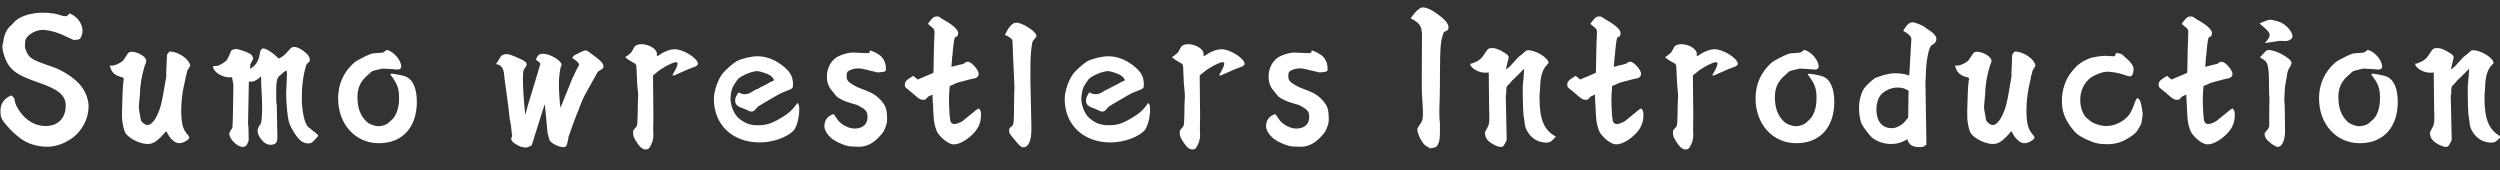 <?xml version="1.0" encoding="utf-8"?>
<!-- Generator: Adobe Illustrator 16.0.4, SVG Export Plug-In . SVG Version: 6.00 Build 0)  -->
<!DOCTYPE svg PUBLIC "-//W3C//DTD SVG 1.1//EN" "http://www.w3.org/Graphics/SVG/1.1/DTD/svg11.dtd">
<svg version="1.1" id="レイヤー_1" xmlns="http://www.w3.org/2000/svg" xmlns:xlink="http://www.w3.org/1999/xlink" x="0px"
	 y="0px" width="2494.488px" height="170.079px" viewBox="-949.604 335.906 2494.488 170.079"
	 enable-background="new -949.604 335.906 2494.488 170.079" xml:space="preserve">
<rect x="-949.604" y="335.906" width="2494.488" height="170.079" fill="#333333" stroke="none"/>
<g>
	<defs>
		<rect id="SVGID_1_" x="-949.157" y="343.312" width="2494.595" height="141.732"/>
	</defs>
	<clipPath id="SVGID_2_">
		<use xlink:href="#SVGID_1_"  overflow="visible"/>
	</clipPath>
	<path clip-path="url(#SVGID_2_)" fill="#FFFFFF" d="M-878.388,350.136c6.433,2.924,11.114,9.94,11.114,16.376
		c0,3.315-1.367,7.214-2.923,8.384c-0.588,0.388-4.097,0.972-5.654,0.972c-0.197,0-1.366-0.584-7.799-3.515
		c-7.993-4.086-17.353-6.623-23.591-6.623c-7.602,0-16.764,6.038-17.155,11.113l-0.391,6.232
		c3.508,10.723,5.069,11.892,27.49,19.501c10.917,3.698,23.587,12.283,28.854,19.497c4.484,5.848,7.211,13.26,7.211,19.882
		c0,14.041-8.578,28.272-20.857,34.508c-6.045,3.706-13.65,5.848-20.083,5.848c-10.332,0-19.691-2.931-26.902-8.187
		c-4.682-3.312-11.308-9.744-15.404-14.816c-3.703-4.678-4.678-7.018-4.678-12.09c0-7.404,2.73-12.082,9.553-15.591
		c0.585-0.197,0.976-0.395,1.169-0.395c0.585,0,0.976,0.395,1.952,1.563c0.584,0.775,0.972,1.17,1.169,1.36l0.778,3.903
		c0.779,3.508,4.484,9.553,8.384,13.646c6.433,6.629,13.84,9.94,22.224,9.94c12.284,0,19.885-7.989,19.885-20.467
		c0-9.947-7.017-15.985-26.902-22.812c-17.938-6.239-23.982-9.754-29.438-16.57c-3.512-4.678-6.823-14.038-6.823-19.494
		c0-0.782,0-0.983,0.387-2.537c0.391-1.754,0.391-1.948,0.585-2.924l0.197-0.778v-0.585c0.972-5.653,3.508-10.92,7.21-14.037
		c1.173-0.976,1.952-1.952,2.537-2.536c4.484-6.042,16.376-10.332,29.245-10.332c3.702,0,7.211,0.197,10.719,0.782
		c1.758,0.193,3.315,0.584,4.484,0.972c3.121,0.976,5.266,1.561,5.46,1.561l1.754,0.194c1.951,0,3.121-0.779,4.093-2.924
		L-878.388,350.136z"/>
	<path clip-path="url(#SVGID_2_)" fill="#FFFFFF" d="M-783.97,466.91c-7.993,9.554-12.671,12.675-18.131,12.675
		c-7.214,0-16.961-4.481-21.639-9.941c-2.146-2.536-4.093-10.92-4.093-17.937v-6.63c0.193-11.308,0.778-24.169,1.557-29.432v-0.204
		c0.197-0.193,0.197-0.381,0.197-0.778c0-0.391-0.197-0.585-0.391-0.976c-0.194-0.194-0.194-0.194-0.194-0.385
		c-8.578-1.948-11.699-4.872-13.453-12.093c0.585,0.201,1.363,0.201,1.754,0.201c3.509,0,8.771-2.339,11.699-5.27
		c0.387-0.391,2.727-3.9,4.093-6.038c1.169-1.955,2.339-2.54,4.287-2.54c6.436,0,14.622,5.069,14.622,8.976
		c0,0.969-0.388,2.339-1.754,5.646c-3.118,10.533-4.287,17.934-4.678,29.442v0.774l-0.194,0.585
		c-0.197,3.516-0.391,5.073-0.585,7.215c-0.197,0.782-0.197,1.563-0.197,3.317c0,0.191,0,0.191,0.391,2.924
		c1.561,9.159,1.561,9.159,2.146,10.329c1.557,2.148,4.093,3.896,6.238,3.896c4.093,0,8.965-6.622,12.28-16.76
		c1.754-5.461,2.537-9.166,6.045-30.221l0.391-2.333c-0.197-0.584-0.197-1.169-0.197-1.567V409.4
		c0.197-4.682,0.585-11.692,0.782-18.709c0.194-0.588,0.585-0.982,0.973-1.567l1.367-1.754c8.578-0.384,20.276,7.602,20.861,14.231
		l-0.976,1.567l-1.17,1.941c-0.391,0.585-0.584,1.17-0.782,1.363l-0.778,3.713c0,0.193-0.391,0.969-0.779,1.747l-0.197,2.146
		c0,0.395-0.194,1.363-0.584,2.737c-0.194,0.381-0.388,1.356-0.585,2.72c-0.194,0.976-0.388,2.145-0.778,3.322
		c-1.363,6.622-2.339,15.401-2.339,23.193c0,11.892,1.561,18.521,5.263,22.812c1.951,2.143,2.73,3.509,2.73,4.284
		c0,2.148-6.239,5.657-9.747,5.657c-4.682,0-9.554-4.283-13.062-11.893H-783.97z"/>
	<path clip-path="url(#SVGID_2_)" fill="#FFFFFF" d="M-718.08,412.909c-0.778,0.194-1.363,0.194-1.754,0.194h-0.779
		c-7.799,0-16.574-5.848-16.376-10.917v-0.391c5.457,0,5.848-0.194,11.308-3.893c1.363-0.979,1.754-1.37,2.339-1.955
		c0.194-0.194,0.388-0.585,1.754-3.314c0-0.188,0.391-0.585,0.584-1.17l1.948-4.678c0.391-0.976,2.924-1.952,5.069-1.952
		c2.339,0,11.114,2.934,13.844,4.688c1.948,1.356,2.727,2.339,3.118,5.062l-0.976,1.948l-1.363,2.729
		c-0.585,0.983-0.585,1.363-0.585,3.509v1.754c5.654-3.111,8.771-8.384,9.747-15.986c0.585-2.924,1.561-4.29,3.315-4.29
		c2.73,0,9.359,4.104,13.84,8.577l1.561,1.561c3.899-1.754,5.654-3.314,10.529-8.771c1.948-2.339,2.924-2.924,4.678-2.924
		c3.315,0,7.993,2.339,12.086,6.246c2.927,2.72,3.706,4.28,3.706,7.204v0.584l-3.509,3.899c-3.121,10.529-4.484,20.667-4.484,33.342
		c0,12.477,2.73,24.954,6.042,28.266c0.588,0.395,7.214,6.045,9.36,7.602c0.584,0.395,0.778,0.782,0.778,1.367
		c0,0.584-0.388,1.169-3.118,4.093c-2.924,3.121-3.899,3.706-6.432,3.706c-5.654,0-9.554-3.121-14.82-11.702
		c-3.508-5.841-4.872-8.962-5.654-14.619c-0.972-6.819-1.754-16.57-1.754-23.003c0-2.924,0-3.311,0.197-5.459
		c0.387-7.605,0.387-8.19,0.584-13.838l-0.197-4.1l-1.363,0.585l-1.754,0.976c-0.391,0.584-1.561,1.754-2.924,2.729
		c-3.899,2.924-4.484,5.457-4.484,18.72c0,7.989,0,8.574,0.387,10.138l0.197,1.754l0.585,30.992
		c0.194,5.854-1.754,8.187-6.436,8.187c-4.094,0-7.211-1.944-10.332-6.234c-1.948-2.924-2.924-5.264-2.924-7.603
		c0-0.782,0.194-2.142,0.391-2.536l0.972-2.142l1.758-2.536c0.778-1.17,1.363-8.187,1.363-16.183c0-5.848-0.194-9.744-0.585-16.958
		c-0.391-6.242-0.391-7.412-0.391-12.675v-0.976l-0.779-0.193l-0.584,0.982c-5.069,3.695-6.045,4.093-9.163,4.093h-1.754
		l-0.782,41.909l0.391,4.29l0.193,8.574v2.733v1.558l-0.972,1.951c0,0.197,0,0.197-0.197,0.585l-0.584,1.359
		c-0.976,1.367-2.533,2.148-4.094,2.148c-5.46,0-13.453-7.799-13.453-13.259c0-0.781,0.976-2.923,2.73-5.065
		c0.391-0.197,0.585-2.339,0.779-8.778l0.584-34.697L-718.08,412.909z"/>
	<path clip-path="url(#SVGID_2_)" fill="#FFFFFF" d="M-553.165,405.307c-1.169,0-3.706-0.193-7.602-0.584
		c-1.173,0-4.097-0.194-7.412-0.391c-2.339,0.585-4.28,0.976-4.872,1.169c-5.069,1.173-5.654,1.367-7.605,3.512
		c0,0-0.585,0.585-1.754,1.557c-7.602,6.436-10.526,12.872-10.526,22.418c0,10.724,2.924,18.522,9.356,24.567
		c2.339,2.148,7.799,4.29,11.505,4.29c4.287,0,9.162-1.951,11.308-4.487c0.585-0.585,0.778-0.775,1.754-1.558
		c4.678-3.896,7.602-11.892,7.602-21.636c0-10.139-1.56-14.626-8.771-23.982c0.584-0.584,0.972-0.782,1.557-0.782
		c1.561,0,10.723,1.754,12.868,2.536c7.799,2.533,12.086,11.695,12.086,25.539c0,25.538-14.425,41.327-37.818,41.327
		c-23.591,0-40.746-18.909-40.746-44.836c0-14.231,5.654-26.515,16.376-35.874c2.142-1.754,12.28-7.018,15.789-8.187
		c2.342-0.779,2.73-0.976,8.581-1.17c3.508-0.193,3.896-0.193,5.263-1.169c0.194,0,0.194,0,0.194-0.197
		c0.782-0.387,1.754-1.169,2.339-1.754c7.021,1.754,14.429,10.335,14.429,16.768c0,1.754-1.367,2.924-3.509,2.924h-0.197H-553.165z"
		/>
	<path clip-path="url(#SVGID_2_)" fill="#FFFFFF" d="M-444.576,425.971c-0.585-4.678-1.169-8.384-1.363-9.74l-0.588-5.263
		c-0.584-7.214-3.124-10.536-8.187-11.121l0.391-0.391l0.194-0.381l0.194-0.398l0.584-0.775l3.512-5.854
		c0.771-1.17,3.311-2.146,5.654-2.146c2.533,0,4.678,0.789,12.273,4.097c6.051,2.727,7.799,4.094,7.799,6.246
		c0,0.772-0.385,1.754-1.554,3.111c-1.948,2.924-2.146,3.509-2.146,13.256c0,7.217,0.976,22.033,2.342,33.926l2.924-10.723
		l9.356-30.806l1.367-4.671l1.169-3.906c0.187-0.187,0.187-0.187,0.187-0.391c0-1.363-1.554-2.73-4.478-4.484
		c1.754-4.679,3.308-6.035,7.401-6.035c6.629,0,18.334,7.011,18.334,10.91c0,0.193-0.197,0.778-0.584,1.754
		c-1.17,2.533-2.146,11.308-2.146,17.74c0,6.045,0.585,16.183,1.561,23.594l12.28-30.417c0.197-0.381,0.782-1.363,1.169-1.948
		c0.197-0.775,0.385-0.976,1.17-2.73c1.367-3.121,2.536-5.256,3.121-6.044c0.584-0.779,0.771-1.551,0.771-2.135
		c0-1.169-1.554-2.934-4.865-5.273l-1.951-1.356c1.754-2.543,2.139-2.737,5.062-3.906l1.169-0.772
		c4.491-2.152,6.246-2.737,7.221-2.737c1.163,0,2.73,0.982,7.01,4.287c8.782,6.436,10.723,8.774,10.723,11.893
		c0,1.561-0.187,1.754-5.062,4.681c-0.584,0.388-0.972,0.972-1.948,2.924c-0.585,0.982-0.782,1.363-1.952,3.703l-0.591,0.976
		l-0.585,0.982l-5.45,9.74c-2.537,4.487-4.484,8.187-5.266,9.948c-0.194,0.387-0.592,1.359-1.177,2.924l-1.356,3.508l-0.397,0.775
		l-0.187,0.585l-0.585,1.754l-0.778,1.951l-0.204,0.585l-1.169,2.733c-2.526,6.235-2.724,7.208-6.426,17.543
		c-0.197,0.388-0.391,0.972-0.584,1.754c-0.789,1.952-1.169,2.727-1.169,3.509l-0.585,3.318c-0.976,5.065-1.754,6.432-4.484,6.432
		c-4.484,0-11.505-3.508-13.459-6.432c-0.384-0.395-0.969-2.536-1.356-3.903c-0.197-1.557-0.585-2.536-0.782-2.924
		c-0.194-0.197-0.194-0.585-0.391-2.924c-0.972-9.362-1.754-17.542-2.339-24.566l-0.388-1.944l-10.723,33.923
		c-0.197,0.388-0.976,3.114-1.367,4.48c-0.778,2.529-0.778,2.529-1.948,3.114c-1.952,1.176-3.322,1.564-5.076,1.564
		c-3.308,0-6.816-1.367-10.522-3.896c-2.533-1.754-3.312-2.536-3.896-5.263c0.584-0.782,1.169-1.762,1.169-2.347l-0.197-1.557
		c-0.194-0.585-0.194-0.585-0.194-0.979l-0.391-3.896l-0.584-4.869c0-0.197-0.391-1.951-0.779-3.902
		c-0.391-2.142-0.391-2.339-0.391-2.727l-0.193-0.782v-0.585l-1.17-10.335L-444.576,425.971z"/>
	<path clip-path="url(#SVGID_2_)" fill="#FFFFFF" d="M-324.936,392.442l0.398-0.398l0.381-0.187l0.391-0.194l0.398-0.391
		c1.169-0.778,3.508-2.736,4.086-3.706l2.533-4.678c0.976-1.754,3.9-2.924,7.214-2.924c7.408,0,15.401,4.869,15.401,9.554
		c0,0.584,0,1.561-0.194,1.941c0.194,0.204,0.391,0.204,0.585,0.204h0.194c0.391,0,0.782-0.204,1.56-0.789
		c4.882-3.509,10.917-5.841,15.792-5.841c8.384,0,23.013,9.162,23.013,14.622c0,0.772,0,0.772-1.958,2.339
		c-0.194,0.188-0.194,0.188-0.391,0.188c-3.509,1.169-10.716,4.093-21.436,8.975c-0.585,0-1.173,0-1.758-0.194
		c4.284-7.408,5.062-9.162,5.266-12.283c-0.789-0.585-1.567-0.778-2.152-0.778c-1.356,0-8.384,3.11-12.477,5.848
		c-2.53,1.356-4.484,2.924-9.944,7.408l0.391,40.747l-0.188,12.477l0.188,6.433c0,2.924-0.585,5.848-2.339,9.743
		c-1.754,3.509-2.73,4.488-5.263,4.488c-3.308,0-6.232-2.537-9.944-8.581c-2.145-3.509-2.73-5.263-2.73-8.187
		c0-2.34,0.197-2.537,2.536-5.066c1.948-1.951,1.948-3.311,2.152-21.643c0-1.366,0-1.754,0.187-4.875
		c0.194-2.339,0.194-4.678,0.194-5.848v-0.388l-0.194-3.509l-0.187-0.584v-0.585l-0.585-6.442l-0.789-17.155
		c0-0.772-0.384-1.941-1.169-2.526v-0.197c-0.194-0.2-1.948-1.169-3.509-1.948c-2.536-1.374-5.256-3.315-6.629-4.678
		L-324.936,392.442z"/>
	<path clip-path="url(#SVGID_2_)" fill="#FFFFFF" d="M-153.472,438.842c1.169,2.339,1.363,2.924,1.363,6.433
		c0,7.989-2.533,17.155-5.457,20.663c-6.238,6.827-20.667,12.09-33.922,12.09c-27.293,0-45.815-17.549-45.815-43.476
		c0-7.8,4.093-19.494,8.771-25.349c2.73-3.509,10.138-9.944,13.65-12.083c4.484-2.533,14.619-5.076,21.055-5.076
		c8.187,0,16.377,2.927,23.785,8.384c8.578,6.436,11.695,11.511,11.695,19.498c0,4.291,0,4.291-7.795,7.215
		c-4.882,1.951-6.436,2.732-16.961,8.968l-5.266,3.121l-5.069,3.121l-3.312,3.699c-0.782,0.781-1.757,1.169-3.314,1.169
		c-0.976,0-0.976,0-5.467-2.135l-2.917-1.17l-1.561-0.592c-4.287-1.557-6.042-3.705-6.042-7.017c0-2.536,0.779-4.487,3.312-8.187
		c3.315,1.557,4.097,1.754,6.038,1.754c3.127,0,4.685-0.584,8-2.732c0.976-0.586,1.169-0.775,3.121-1.755
		c1.356-0.585,1.356-0.585,2.339-0.973l1.941-1.169c2.931-1.37,2.931-1.37,3.906-1.955l1.951-0.969l0.388-0.194
		c0.197-0.2,0.782-0.391,1.367-0.785c1.754-1.169,3.508-1.944,4.484-2.339l1.557-0.588l0.197-1.356
		c-2.146-2.924-3.128-3.907-6.436-5.27c-3.702-1.554-8.384-2.923-10.138-2.923c-5.069,0-15.594,4.287-19.103,7.795
		c-0.976,0.983-4.681,6.63-5.654,8.782c-0.782,1.754-1.951,7.996-1.951,10.716c0,7.411,3.706,15.992,8.384,19.889
		c6.044,4.875,11.114,6.826,18.521,6.826c8.969,0,13.45-1.366,23.387-7.214c7.221-4.094,11.508-7.996,16.383-14.816H-153.472z"/>
	<path clip-path="url(#SVGID_2_)" fill="#FFFFFF" d="M-81.051,386.2c1.363,0.778,1.567,0.778,2.339,0.982
		c1.567,0.381,6.432,3.308,7.799,4.478c3.321,3.118,5.263,7.602,5.263,12.477c0,3.312,0,3.312-7.993,4.093
		c-16.179-3.899-16.563-4.093-19.885-4.093c-3.706,0-7.602,1.169-10.138,3.118c-0.772,0.585-1.169,1.951-1.169,4.484
		c0,4.093,1.169,5.653,6.629,8.969c2.73,1.56,4.678,2.536,8.969,4.093c10.338,3.896,13.646,5.848,18.518,11.117
		c5.069,5.65,6.239,9.159,6.239,19.297c0,3.509-0.772,6.242-3.508,11.893c-0.772,1.367-4.291,5.46-6.63,7.602
		c-5.654,5.264-11.892,7.799-18.131,7.603l-6.432-0.19c-4.875,0-12.477-2.733-18.522-6.63c-5.069-3.121-9.35-9.356-9.35-13.449
		c0-6.242,3.308-10.532,9.156-12.287l0.398,0.395c0.381,0.388,0.584,0.585,0.584,0.775l0.187,0.197l0.398,0.585l2.526,3.705
		c3.315,4.678,10.92,8.771,16.768,8.771c8.187,0,13.062-4.29,13.062-11.505c0-5.46-1.561-7.404-8.969-11.308
		c-0.771-0.584-0.771-0.584-7.602-2.529c-6.232-1.754-11.505-4.29-14.429-6.826c-6.823-8.384-6.823-8.384-7.408-9.944
		c-1.56-2.924-2.145-6.042-2.145-9.554c0-9.349,4.484-17.155,11.893-20.664c4.681-2.145,10.723-3.706,14.231-3.501l14.038,0.584
		h0.976l1.754-0.982l-0.187-1.357L-81.051,386.2z"/>
	<path clip-path="url(#SVGID_2_)" fill="#FFFFFF" d="M-21.222,431.233l-2.145,0.979l-1.948,2.142
		c-0.584,0.782-1.754,1.169-2.924,1.169c-2.536,0-3.893-0.584-8.384-4.48c-1.367-1.17-2.73-2.339-4.291-3.706l-0.584-0.388
		l-0.388-0.395c-4.681-3.698-4.875-3.698-4.875-6.044c0-3.315,1.17-4.484,8.384-8.962l4.484,3.699l15.595-6.63v-0.976
		c0.197-0.778,0.197-0.966,0.197-1.363v-0.976v-0.966l0.388-20.861l0.585-15.986c-0.188-2.152-0.585-2.927-3.9-5.46
		c-0.387-0.2-0.584-0.391-0.584-0.585l-0.779-0.584l-1.169-0.982v-0.391l0.391-0.585c0.584-0.778,0.584-0.778,0.972-1.363
		c3.512-4.484,4.682-5.263,7.799-5.263c1.17,0,2.339,0.585,4.291,1.948l0.388,0.391c0.197,0,0.391,0.194,0.585,0.398
		c0.976,0.381,1.958,0.965,2.73,1.55l1.754,0.976c6.823,4.101,11.121,8.384,11.121,11.308c0,0.585-0.201,1.363-0.786,3.322
		c-2.145,0.584-2.536,0.969-2.927,2.339c-0.585,2.332-0.972,5.46-1.754,13.255v0.391v0.384l-0.194,2.152l-0.391,2.526l-0.194,3.322
		l-0.391,4.478l-0.193,1.567l3.117-0.789c5.467-1.363,7.408-1.748,8.775-2.139c0.194,0,0.194,0,0.391-0.193
		c0,0,0.193-0.201,1.169-0.786c0.778-0.775,1.948-1.169,3.118-1.169c3.508,0,10.723,8.187,10.723,12.093
		c0,2.339-1.754,4.087-3.899,4.478c-0.976,0-8.187,1.754-15.01,3.702l-3.308,0.976c0,0-0.592,0.194-1.374,0.778
		c-0.779,0.204-1.557,0.789-2.727,1.169l-2.536,0.976l-0.194,2.156c-0.391,4.086-0.585,8.18-0.585,11.301
		c0,7.602,0.779,19.494,1.363,21.445c0.585,1.944,2.145,3.114,3.899,3.114c1.952,0,4.875-0.973,8.187-2.924
		c0,0,4.681-3.699,13.65-11.11c1.169-0.782,1.557-1.17,2.727-1.558c1.757,2.142,2.145,3.114,2.145,6.235
		c0,8.969-3.314,15.598-11.308,22.234c-5.654,4.672-11.494,7.398-15.985,7.398c-4.484,0-11.699-5.264-15.986-11.498
		c-1.169-1.564-3.121-7.793-3.706-12.287c-0.187-1.557-0.187-1.944-0.585-7.792c-0.187-5.27-0.187-5.854-0.388-8.778
		c-0.197-1.754-0.197-1.945-0.384-7.018v-2.339L-21.222,431.233z"/>
	<path clip-path="url(#SVGID_2_)" fill="#FFFFFF" d="M60.603,376.259c-0.193-1.561-3.321-3.906-7.408-5.46
		c3.501-7.993,7.408-12.28,11.307-12.28c6.239,0,20.079,9.162,20.079,13.062c0,0.585-0.591,1.561-1.561,2.73
		c-1.169,1.363-1.169,1.363-1.557,1.948c-0.585,0.779-0.585,0.976-0.983,1.561c-1.554,9.356-1.941,14.231-1.941,29.438v9.747
		l0.972,44.254v3.706c0,11.308-2.924,17.931-8,17.931c-1.941,0-3.111-0.775-7.011-5.453c-6.823-7.997-7.221-8.582-7.221-11.309
		c0-2.148,0.585-2.924,3.515-4.875c1.169-3.121,1.169-4.29,1.367-13.844v-2.339v-2.727l0.194-11.505v-2.339l0.194-3.509v-0.973
		v-2.349L60.603,376.259z"/>
	<path clip-path="url(#SVGID_2_)" fill="#FFFFFF" d="M196.579,438.842c1.17,2.339,1.363,2.924,1.363,6.433
		c0,7.989-2.533,17.155-5.457,20.663c-6.238,6.827-20.667,12.09-33.922,12.09c-27.293,0-45.815-17.549-45.815-43.476
		c0-7.8,4.093-19.494,8.771-25.349c2.73-3.509,10.138-9.944,13.65-12.083c4.484-2.533,14.619-5.076,21.055-5.076
		c8.187,0,16.376,2.927,23.785,8.384c8.578,6.436,11.695,11.511,11.695,19.498c0,4.291,0,4.291-7.796,7.215
		c-4.882,1.951-6.436,2.732-16.961,8.968l-5.267,3.121l-5.069,3.121l-3.312,3.699c-0.782,0.781-1.754,1.169-3.315,1.169
		c-0.976,0-0.976,0-5.467-2.135l-2.917-1.17l-1.56-0.592c-4.287-1.557-6.042-3.705-6.042-7.017c0-2.536,0.778-4.487,3.312-8.187
		c3.314,1.557,4.097,1.754,6.038,1.754c3.127,0,4.685-0.584,7.999-2.732c0.976-0.586,1.17-0.775,3.121-1.755
		c1.356-0.585,1.356-0.585,2.339-0.973l1.941-1.169c2.931-1.37,2.931-1.37,3.906-1.955l1.952-0.969l0.388-0.194
		c0.197-0.2,0.782-0.391,1.367-0.785c1.754-1.169,3.508-1.944,4.484-2.339l1.557-0.588l0.197-1.356
		c-2.145-2.924-3.127-3.907-6.436-5.27c-3.702-1.554-8.384-2.923-10.138-2.923c-5.069,0-15.594,4.287-19.103,7.795
		c-0.976,0.983-4.682,6.63-5.654,8.782c-0.782,1.754-1.952,7.996-1.952,10.716c0,7.411,3.706,15.992,8.384,19.889
		c6.045,4.875,11.114,6.826,18.522,6.826c8.969,0,13.45-1.366,23.387-7.214c7.221-4.094,11.508-7.996,16.383-14.816H196.579z"/>
	<path clip-path="url(#SVGID_2_)" fill="#FFFFFF" d="M220.554,392.442l0.398-0.398l0.381-0.187l0.391-0.194l0.398-0.391
		c1.169-0.778,3.508-2.736,4.086-3.706l2.543-4.678c0.966-1.754,3.89-2.924,7.204-2.924c7.408,0,15.401,4.869,15.401,9.554
		c0,0.584,0,1.561-0.194,1.941c0.194,0.204,0.391,0.204,0.585,0.204h0.194c0.391,0,0.782-0.204,1.561-0.789
		c4.882-3.509,10.917-5.841,15.792-5.841c8.384,0,23.013,9.162,23.013,14.622c0,0.772,0,0.772-1.958,2.339
		c-0.193,0.188-0.193,0.188-0.391,0.188c-3.509,1.169-10.713,4.093-21.436,8.975c-0.585,0-1.169,0-1.754-0.194
		c4.28-7.408,5.062-9.162,5.263-12.283c-0.786-0.585-1.567-0.778-2.152-0.778c-1.356,0-8.384,3.11-12.477,5.848
		c-2.526,1.356-4.484,2.924-9.941,7.408l0.388,40.747l-0.187,12.477l0.187,6.433c0,2.924-0.585,5.848-2.339,9.743
		c-1.754,3.509-2.73,4.488-5.263,4.488c-3.308,0-6.232-2.537-9.944-8.581c-2.145-3.509-2.73-5.263-2.73-8.187
		c0-2.34,0.197-2.537,2.536-5.066c1.948-1.951,1.948-3.311,2.152-21.643c0-1.366,0-1.754,0.187-4.875
		c0.194-2.339,0.194-4.678,0.194-5.848v-0.388l-0.194-3.509l-0.187-0.584v-0.585l-0.585-6.442l-0.789-17.155
		c0-0.772-0.381-1.941-1.169-2.526v-0.197c-0.194-0.2-1.948-1.169-3.509-1.948c-2.533-1.374-5.256-3.315-6.629-4.678
		L220.554,392.442z"/>
	<path clip-path="url(#SVGID_2_)" fill="#FFFFFF" d="M359.658,386.2c1.367,0.778,1.564,0.778,2.339,0.982
		c1.564,0.381,6.433,3.308,7.8,4.478c3.317,3.118,5.263,7.602,5.263,12.477c0,3.312,0,3.312-7.989,4.093
		c-16.183-3.899-16.57-4.093-19.889-4.093c-3.706,0-7.603,1.169-10.138,3.118c-0.775,0.585-1.17,1.951-1.17,4.484
		c0,4.093,1.17,5.653,6.629,8.969c2.727,1.56,4.679,2.536,8.969,4.093c10.336,3.896,13.646,5.848,18.522,11.117
		c5.065,5.65,6.235,9.159,6.235,19.297c0,3.509-0.775,6.242-3.509,11.893c-0.775,1.367-4.291,5.46-6.63,7.602
		c-5.65,5.264-11.893,7.799-18.127,7.603l-6.433-0.19c-4.876,0-12.478-2.733-18.522-6.63c-5.072-3.121-9.355-9.356-9.355-13.449
		c0-6.242,3.311-10.532,9.158-12.287l0.395,0.395c0.388,0.388,0.585,0.585,0.585,0.775l0.19,0.197l0.395,0.585l2.529,3.705
		c3.318,4.678,10.92,8.771,16.768,8.771c8.187,0,13.062-4.29,13.062-11.505c0-5.46-1.558-7.404-8.969-11.308
		c-0.775-0.584-0.775-0.584-7.603-2.529c-6.241-1.754-11.505-4.29-14.429-6.826c-6.819-8.384-6.819-8.384-7.404-9.944
		c-1.563-2.924-2.148-6.042-2.148-9.554c0-9.349,4.487-17.155,11.893-20.664c4.678-2.145,10.723-3.706,14.23-3.501l14.041,0.584
		h0.973l1.754-0.982l-0.196-1.357L359.658,386.2z"/>
	<path clip-path="url(#SVGID_2_)" fill="#FFFFFF" d="M476.441,483.29c-3.706-1.754-5.08-2.924-7.215-6.241
		c-2.733-4.094-4.678-9.356-4.678-12.28c0-0.585,0.388-1.366,1.754-3.312c3.509-4.875,3.896-6.445,3.896-13.259
		c0-2.339,0-2.339-0.775-15.014c-0.197-2.727-0.395-8.384-0.395-12.477l0.197-49.127c0-9.747-2.148-12.674-11.308-17.352
		c4.291-6.432,9.159-10.917,11.893-10.917c4.29,0,9.94,2.729,16.768,7.993c6.433,4.875,9.152,8.571,9.152,12.283
		c0,1.948-1.163,3.118-4.671,4.287c-3.312,8.968-3.706,13.062-3.896,43.476v2.146v1.363v0.391c0,0.194-0.197,0.976,0,1.748
		c0,7.415-0.197,17.356-0.585,29.051v4.29l0.19,4.672c0.395,2.74,0.395,3.127,0.395,9.369c0,9.159-0.197,11.11-1.367,14.231
		c-1.557,3.699-2.142,4.284-6.826,5.065l-2.143,0.388L476.441,483.29z"/>
	<path clip-path="url(#SVGID_2_)" fill="#FFFFFF" d="M533.515,408.428h-1.557c-6.242,0-13.646-4.291-14.626-8.384l-0.19-0.585h1.367
		c7.017-2.532,9.743-4.491,12.667-9.162c3.903-6.052,4.291-6.433,8.384-6.433c3.312,0,6.827,1.363,12.668,5.069
		c2.536,1.557,3.516,2.727,3.516,4.484c0,0.193-0.782,3.702-2.537,10.719l0.197,0.969l1.558-1.356
		c0.585-0.585,1.169-0.976,1.951-1.561l8.384-9.163c0.19-0.197,0.973-0.782,2.142-1.754c0.979-0.584,2.924-2.339,5.263-4.484
		c0.585-0.584,1.367-0.782,2.34-0.782c7.996,0,20.473,7.792,20.473,12.674c0,0.391-0.584,0.976-1.754,2.146
		c-4.094,4.093-6.433,11.308-6.63,22.03l-0.585,8.377v1.563v0.585c-0.197,21.052,4.481,32.556,15.986,38.601v0.585
		c-4.094,4.679-5.848,5.65-9.159,5.65c-7.996,0-15.013-4.093-19.106-11.498c-1.754-2.924-2.148-4.29-2.733-9.165v-0.782l-0.19-0.775
		c0-0.782-0.197-0.979-0.585-3.509c-0.585-4.29-0.979-14.428-0.979-28.856c0-1.37,0.197-5.26,0.782-9.55
		c0.388-6.432,0.585-7.806,0.585-9.56l-1.754,1.754l-4.875,4.882l-5.264,5.069l-1.754,2.146l-3.509,3.702
		c-0.395,0.585-0.585,1.367-0.585,3.121l-0.197,5.065l-0.395,0.973l0.979,44.067c0,0.585-2.148,4.869-2.924,5.841
		c-0.585,0.782-1.754,1.366-2.727,1.366c-4.487,0-12.871-4.875-14.815-8.771c-0.585-0.973-1.367-4.291-1.367-5.263
		c0-0.395,0-0.395,2.727-5.657c1.17-1.945,1.754-4.481,1.754-7.603v-4.678l-0.189-5.657l-0.395-36.646L533.515,408.428z"/>
	<path clip-path="url(#SVGID_2_)" fill="#FFFFFF" d="M639.751,431.233l-2.143,0.979l-1.951,2.142
		c-0.585,0.782-1.754,1.169-2.924,1.169c-2.536,0-3.896-0.584-8.384-4.48c-1.366-1.17-2.733-2.339-4.29-3.706l-0.585-0.388
		l-0.388-0.395c-4.678-3.698-4.875-3.698-4.875-6.044c0-3.315,1.169-4.484,8.384-8.962l4.48,3.699l15.599-6.63v-0.976
		c0.197-0.778,0.197-0.966,0.197-1.363v-0.976v-0.966l0.387-20.861l0.585-15.986c-0.19-2.152-0.585-2.927-3.896-5.46
		c-0.395-0.2-0.585-0.391-0.585-0.585l-0.782-0.584l-1.17-0.982v-0.391l0.388-0.585c0.585-0.778,0.585-0.778,0.979-1.363
		c3.509-4.484,4.678-5.263,7.792-5.263c1.177,0,2.346,0.585,4.291,1.948l0.394,0.391c0.191,0,0.388,0.194,0.585,0.398
		c0.973,0.381,1.952,0.965,2.727,1.55l1.755,0.976c6.826,4.101,11.117,8.384,11.117,11.308c0,0.585-0.197,1.363-0.782,3.322
		c-2.148,0.584-2.536,0.969-2.924,2.339c-0.585,2.332-0.979,5.46-1.754,13.255v0.391v0.384l-0.197,2.152l-0.388,2.526l-0.197,3.322
		l-0.388,4.478l-0.197,1.567l3.121-0.789c5.46-1.363,7.405-1.748,8.771-2.139c0.197,0,0.197,0,0.388-0.193
		c0,0,0.197-0.201,1.169-0.786c0.782-0.775,1.952-1.169,3.121-1.169c3.509,0,10.724,8.187,10.724,12.093
		c0,2.339-1.755,4.087-3.903,4.478c-0.973,0-8.187,1.754-15.007,3.702l-3.312,0.976c0,0-0.585,0.194-1.366,0.778
		c-0.782,0.204-1.564,0.789-2.733,1.169l-2.536,0.976l-0.19,2.156c-0.395,4.086-0.585,8.18-0.585,11.301
		c0,7.602,0.775,19.494,1.359,21.445c0.592,1.944,2.149,3.114,3.903,3.114c1.952,0,4.875-0.973,8.187-2.924
		c0,0,4.678-3.699,13.646-11.11c1.17-0.782,1.564-1.17,2.733-1.558c1.755,2.142,2.142,3.114,2.142,6.235
		c0,8.969-3.311,15.598-11.307,22.234c-5.65,4.672-11.498,7.398-15.986,7.398c-4.487,0-11.695-5.264-15.985-11.498
		c-1.169-1.564-3.121-7.793-3.706-12.287c-0.189-1.557-0.189-1.944-0.584-7.792c-0.191-5.27-0.191-5.854-0.388-8.778
		c-0.197-1.754-0.197-1.945-0.388-7.018v-2.339L639.751,431.233z"/>
	<path clip-path="url(#SVGID_2_)" fill="#FFFFFF" d="M712.661,392.442l0.395-0.398l0.388-0.187l0.388-0.194l0.395-0.391
		c1.17-0.778,3.509-2.736,4.086-3.706l2.543-4.678c0.973-1.754,3.896-2.924,7.208-2.924c7.411,0,15.401,4.869,15.401,9.554
		c0,0.584,0,1.561-0.197,1.941c0.197,0.204,0.395,0.204,0.592,0.204h0.189c0.395,0,0.782-0.204,1.564-0.789
		c4.875-3.509,10.913-5.841,15.788-5.841c8.384,0,23.01,9.162,23.01,14.622c0,0.772,0,0.772-1.952,2.339
		c-0.196,0.188-0.196,0.188-0.394,0.188c-3.509,1.169-10.716,4.093-21.438,8.975c-0.586,0-1.17,0-1.755-0.194
		c4.284-7.408,5.065-9.162,5.263-12.283c-0.781-0.585-1.563-0.778-2.148-0.778c-1.359,0-8.384,3.11-12.477,5.848
		c-2.53,1.356-4.481,2.924-9.941,7.408l0.388,40.747l-0.19,12.477l0.19,6.433c0,2.924-0.585,5.848-2.339,9.743
		c-1.755,3.509-2.727,4.488-5.264,4.488c-3.311,0-6.234-2.537-9.94-8.581c-2.148-3.509-2.733-5.263-2.733-8.187
		c0-2.34,0.197-2.537,2.536-5.066c1.952-1.951,1.952-3.311,2.148-21.643c0-1.366,0-1.754,0.19-4.875
		c0.197-2.339,0.197-4.678,0.197-5.848v-0.388l-0.197-3.509l-0.19-0.584v-0.585l-0.585-6.442l-0.781-17.155
		c0-0.772-0.388-1.941-1.17-2.526v-0.197c-0.197-0.2-1.951-1.169-3.516-1.948c-2.529-1.374-5.256-3.315-6.622-4.678L712.661,392.442
		z"/>
	<path clip-path="url(#SVGID_2_)" fill="#FFFFFF" d="M861.143,405.307c-1.177,0-3.706-0.193-7.608-0.584
		c-1.17,0-4.094-0.194-7.405-0.391c-2.339,0.585-4.29,0.976-4.875,1.169c-5.065,1.173-5.65,1.367-7.602,3.512
		c0,0-0.585,0.585-1.755,1.557c-7.602,6.436-10.532,12.872-10.532,22.418c0,10.724,2.931,18.522,9.363,24.567
		c2.339,2.148,7.799,4.29,11.498,4.29c4.29,0,9.165-1.951,11.308-4.487c0.584-0.585,0.781-0.775,1.754-1.558
		c4.678-3.896,7.608-11.892,7.608-21.636c0-10.139-1.563-14.626-8.778-23.982c0.585-0.584,0.979-0.782,1.564-0.782
		c1.557,0,10.723,1.754,12.857,2.536c7.807,2.533,12.097,11.695,12.097,25.539c0,25.538-14.429,41.327-37.825,41.327
		c-23.595,0-40.743-18.909-40.743-44.836c0-14.231,5.65-26.515,16.373-35.874c2.149-1.754,12.287-7.018,15.796-8.187
		c2.339-0.779,2.727-0.976,8.574-1.17c3.508-0.193,3.902-0.193,5.262-1.169c0.197,0,0.197,0,0.197-0.197
		c0.782-0.387,1.755-1.169,2.34-1.754c7.017,1.754,14.428,10.335,14.428,16.768c0,1.754-1.366,2.924-3.508,2.924h-0.197H861.143z"/>
	<path clip-path="url(#SVGID_2_)" fill="#FFFFFF" d="M957.567,374.702c-0.197-2.536-3.121-5.46-8.193-7.996
		c3.317-6.042,6.241-8.584,9.356-8.584c2.346,0,9.75,2.931,12.674,5.076l0.782,0.782l1.169,0.771
		c0.197,0.201,0.782,0.585,1.564,0.982c5.65,3.9,7.595,6.433,7.595,9.356c0,2.339-1.163,3.706-4.481,5.851
		c-2.924,0.779-5.847,15.595-6.044,29.633c0,1.169,0,2.339-0.197,4.671c-0.19,1.754-0.19,2.339-0.19,2.737l0.973,62.385
		c-3.115,2.142-3.509,2.339-6.433,2.339c-7.411,0-10.913-2.148-12.668-7.799c-5.657,3.312-10.335,4.679-16.57,4.679
		c-7.023,0-14.823-2.924-19.304-7.018c-2.142-1.951-7.799-9.554-9.355-12.478c-1.755-3.12-2.924-9.94-2.924-16.182
		c0-8.385,2.339-16.571,6.037-21.052c2.148-2.536,2.931-3.315,6.827-6.63c2.924-2.536,3.312-2.736,8.771-4.484
		c5.263-1.754,10.335-2.729,14.429-2.729c4.678,0,9.165,0.585,11.893,1.561l2.142,0.778L957.567,374.702z M952.494,455.412
		c0.394-0.584,0.585-0.781,0.979-0.979c0.585-0.585,0.585-0.775,0.775-1.17c0.197-0.775,0.197-2.346,0.197-5.065l0.197-14.231
		v-3.509l0.19-3.909c-3.509-2.332-6.63-3.305-11.11-3.305c-6.045,0-12.675,2.924-16.373,7.017
		c-2.931,3.312-4.686,8.765-4.686,15.014c0,11.498,5.657,18.521,15.211,18.521c5.065,0,10.723-3.12,14.231-7.799l0.197-0.395
		L952.494,455.412z"/>
	<path clip-path="url(#SVGID_2_)" fill="#FFFFFF" d="M1057.179,466.91c-7.996,9.554-12.674,12.675-18.127,12.675
		c-7.215,0-16.965-4.481-21.643-9.941c-2.143-2.536-4.094-10.92-4.094-17.937v-6.63c0.204-11.308,0.789-24.169,1.557-29.432v-0.204
		c0.197-0.193,0.197-0.381,0.197-0.778c0-0.391-0.197-0.585-0.387-0.976c-0.197-0.194-0.197-0.194-0.197-0.385
		c-8.582-1.948-11.695-4.872-13.45-12.093c0.592,0.201,1.36,0.201,1.755,0.201c3.508,0,8.771-2.339,11.695-5.27
		c0.387-0.391,2.727-3.9,4.093-6.038c1.17-1.955,2.339-2.54,4.29-2.54c6.433,0,14.619,5.069,14.619,8.976
		c0,0.969-0.387,2.339-1.754,5.646c-3.121,10.533-4.291,17.934-4.678,29.442v0.774l-0.197,0.585
		c-0.19,3.516-0.388,5.073-0.585,7.215c-0.19,0.782-0.19,1.563-0.19,3.317c0,0.191,0,0.191,0.388,2.924
		c1.557,9.159,1.557,9.159,2.142,10.329c1.564,2.148,4.094,3.896,6.242,3.896c4.094,0,8.969-6.622,12.279-16.76
		c1.755-5.461,2.537-9.166,6.045-30.221l0.388-2.333c-0.19-0.584-0.19-1.169-0.19-1.567V409.4c0.19-4.682,0.585-11.692,0.775-18.709
		c0.197-0.588,0.585-0.982,0.979-1.567l1.36-1.754c8.581-0.384,20.276,7.602,20.861,14.231l-0.973,1.567l-1.169,1.941
		c-0.389,0.585-0.585,1.17-0.782,1.363l-0.775,3.713c0,0.193-0.395,0.969-0.782,1.747l-0.197,2.146c0,0.395-0.189,1.363-0.584,2.737
		c-0.191,0.381-0.388,1.356-0.585,2.72c-0.19,0.976-0.388,2.145-0.769,3.322c-1.373,6.622-2.353,15.401-2.353,23.193
		c0,11.892,1.563,18.521,5.27,22.812c1.944,2.143,2.727,3.509,2.727,4.284c0,2.148-6.242,5.657-9.751,5.657
		c-4.678,0-9.553-4.283-13.062-11.893H1057.179z"/>
	<path clip-path="url(#SVGID_2_)" fill="#FFFFFF" d="M1182.773,433.77c2.924,0.782,3.896,3.318,5.453,14.429l0.204,1.366
		c-0.395,3.114-0.788,6.038-1.373,9.159c-0.19,0.973-1.36,3.121-3.509,6.63c-1.557,2.536-2.727,3.705-6.235,6.234
		c-9.165,6.242-15.21,8.193-24.764,8.193c-8.187,0-12.858-1.169-21.438-5.262c-6.827-3.318-9.751-5.658-13.844-11.117
		c-6.827-9.159-9.554-16.768-9.554-27.097c0-10.138,3.509-21.058,9.356-28.269c6.242-7.997,11.504-11.699,20.473-14.623
		c2.148-0.584,9.554-1.754,11.893-1.754h3.318c0.775,0.194,1.557,0.194,2.332,0.194h2.148c0.775,0.194,1.558,0.194,1.945,0.194
		c1.563,0,2.148-0.778,2.339-3.111c4.678,0.187,5.263,0.381,7.411,2.333c7.989,6.823,10.336,9.94,10.336,14.037
		c0,3.702-1.564,6.83-3.318,6.83c-1.367,0-3.896-0.789-9.166-2.543c-2.72-0.972-10.328-2.145-13.837-2.145
		c-4.487,0-12.287,2.934-16.768,6.239c-6.235,4.681-10.138,13.064-10.138,21.646c0,8.377,2.924,15.985,7.602,19.297
		c0.584,0.387,1.366,0.972,1.951,1.557c2.924,2.924,10.92,5.46,16.373,5.46c7.996,0,16.184-3.706,21.84-9.94
		c2.143-2.537,2.924-4.094,5.264-9.554l0.584-1.563c0.973-2.529,1.367-3.699,1.755-4.672L1182.773,433.77z"/>
	<path clip-path="url(#SVGID_2_)" fill="#FFFFFF" d="M1229.812,431.233l-2.142,0.979l-1.952,2.142
		c-0.584,0.782-1.754,1.169-2.924,1.169c-2.535,0-3.896-0.584-8.383-4.48c-1.367-1.17-2.734-2.339-4.291-3.706l-0.585-0.388
		l-0.388-0.395c-4.678-3.698-4.875-3.698-4.875-6.044c0-3.315,1.17-4.484,8.384-8.962l4.481,3.699l15.598-6.63v-0.976
		c0.197-0.778,0.197-0.966,0.197-1.363v-0.976v-0.966l0.388-20.861l0.585-15.986c-0.19-2.152-0.585-2.927-3.896-5.46
		c-0.395-0.2-0.585-0.391-0.585-0.585l-0.782-0.584l-1.169-0.982v-0.391l0.388-0.585c0.584-0.778,0.584-0.778,0.979-1.363
		c3.509-4.484,4.679-5.263,7.793-5.263c1.176,0,2.346,0.585,4.29,1.948l0.395,0.391c0.19,0,0.388,0.194,0.585,0.398
		c0.973,0.381,1.951,0.965,2.727,1.55l1.754,0.976c6.827,4.101,11.117,8.384,11.117,11.308c0,0.585-0.197,1.363-0.781,3.322
		c-2.149,0.584-2.537,0.969-2.924,2.339c-0.585,2.332-0.979,5.46-1.755,13.255v0.391v0.384l-0.197,2.152l-0.388,2.526l-0.197,3.322
		l-0.387,4.478l-0.197,1.567l3.121-0.789c5.459-1.363,7.404-1.748,8.771-2.139c0.196,0,0.196,0,0.387-0.193
		c0,0,0.197-0.201,1.17-0.786c0.781-0.775,1.951-1.169,3.121-1.169c3.508,0,10.723,8.187,10.723,12.093
		c0,2.339-1.754,4.087-3.903,4.478c-0.972,0-8.187,1.754-15.006,3.702l-3.312,0.976c0,0-0.585,0.194-1.367,0.778
		c-0.781,0.204-1.563,0.789-2.733,1.169l-2.536,0.976l-0.19,2.156c-0.394,4.086-0.585,8.18-0.585,11.301
		c0,7.602,0.775,19.494,1.36,21.445c0.585,1.944,2.148,3.114,3.903,3.114c1.951,0,4.875-0.973,8.187-2.924
		c0,0,4.678-3.699,13.646-11.11c1.169-0.782,1.563-1.17,2.733-1.558c1.754,2.142,2.142,3.114,2.142,6.235
		c0,8.969-3.312,15.598-11.308,22.234c-5.65,4.672-11.498,7.398-15.985,7.398s-11.695-5.264-15.985-11.498
		c-1.17-1.564-3.121-7.793-3.706-12.287c-0.19-1.557-0.19-1.944-0.585-7.792c-0.19-5.27-0.19-5.854-0.388-8.778
		c-0.197-1.754-0.197-1.945-0.388-7.018v-2.339L1229.812,431.233z"/>
	<path clip-path="url(#SVGID_2_)" fill="#FFFFFF" d="M1307.231,358.322c3.896-1.754,6.82-2.73,8.384-2.73
		c1.945,0,7.799,1.561,10.139,2.536c6.432,2.931,12.082,9.553,12.082,14.231c0,2.339-3.705,4.678-7.404,4.484l-5.467-0.193
		c-11.308,1.754-11.308,1.754-11.498,1.754c-1.17,0.194-1.754,0.388-2.536,0.388l-0.19-0.585c3.312-3.702,4.291-5.256,4.291-7.21
		c0-2.537-1.564-4.484-7.412-9.353l-2.339-1.955l-0.197-0.391L1307.231,358.322z M1305.667,392.83l0.197-0.194l0.197-0.197
		l0.19-0.387l0.979-0.976c4.876-5.263,4.876-5.263,7.018-5.263c7.214,0,22.608,8.578,22.608,12.671c0,1.363-0.775,3.121-2.917,6.433
		c-0.979,1.951-1.367,3.706-3.318,16.183l-0.388,2.533v0.394l-0.585,11.111v0.781l0.388,5.263l0.395,25.146
		c0,9.553-2.924,16.182-7.411,16.182c-1.558,0-6.433-2.923-9.554-6.044c-2.339-2.142-3.508-4.679-3.508-7.215
		c0-0.388,0.387-0.972,1.754-2.529c1.944-2.339,2.148-2.733,2.536-3.902c0.197-0.388,0.388-0.775,0.388-1.36v-3.318v-5.263
		c0-9.356,0-15.204,0.197-18.127c-0.197-1.177-0.388-6.63-0.388-10.532c-0.197-24.758-0.585-26.512-8.778-30.802V392.83z"/>
	<path clip-path="url(#SVGID_2_)" fill="#FFFFFF" d="M1423.387,405.307c-1.177,0-3.706-0.193-7.608-0.584
		c-1.17,0-4.094-0.194-7.404-0.391c-2.34,0.585-4.291,0.976-4.876,1.169c-5.065,1.173-5.657,1.367-7.602,3.512
		c0,0-0.585,0.585-1.755,1.557c-7.602,6.436-10.532,12.872-10.532,22.418c0,10.724,2.931,18.522,9.363,24.567
		c2.339,2.148,7.799,4.29,11.498,4.29c4.29,0,9.165-1.951,11.308-4.487c0.584-0.585,0.789-0.775,1.754-1.558
		c4.678-3.896,7.609-11.892,7.609-21.636c0-10.139-1.564-14.626-8.779-23.982c0.585-0.584,0.979-0.782,1.564-0.782
		c1.557,0,10.723,1.754,12.865,2.536c7.799,2.533,12.089,11.695,12.089,25.539c0,25.538-14.429,41.327-37.825,41.327
		c-23.588,0-40.743-18.909-40.743-44.836c0-14.231,5.65-26.515,16.373-35.874c2.149-1.754,12.287-7.018,15.796-8.187
		c2.339-0.779,2.727-0.976,8.574-1.17c3.508-0.193,3.902-0.193,5.27-1.169c0.19,0,0.19,0,0.19-0.197
		c0.781-0.387,1.754-1.169,2.339-1.754c7.017,1.754,14.429,10.335,14.429,16.768c0,1.754-1.367,2.924-3.509,2.924h-0.197H1423.387z"
		/>
	<path clip-path="url(#SVGID_2_)" fill="#FFFFFF" d="M1476.423,408.428h-1.557c-6.242,0-13.646-4.291-14.626-8.384l-0.19-0.585
		h1.366c7.018-2.532,9.744-4.491,12.668-9.162c3.903-6.052,4.29-6.433,8.384-6.433c3.318,0,6.826,1.363,12.674,5.069
		c2.529,1.557,3.509,2.727,3.509,4.484c0,0.193-0.782,3.702-2.536,10.719l0.197,0.969l1.557-1.356
		c0.585-0.585,1.17-0.976,1.952-1.561l8.384-9.163c0.189-0.197,0.972-0.782,2.142-1.754c0.979-0.584,2.924-2.339,5.263-4.484
		c0.585-0.584,1.367-0.782,2.339-0.782c7.996,0,20.474,7.792,20.474,12.674c0,0.391-0.585,0.976-1.754,2.146
		c-4.094,4.093-6.426,11.308-6.63,22.03l-0.585,8.377v1.563v0.585c-0.197,21.052,4.48,32.556,15.985,38.601v0.585
		c-4.093,4.679-5.847,5.65-9.159,5.65c-7.996,0-15.013-4.093-19.105-11.498c-1.755-2.924-2.149-4.29-2.734-9.165v-0.782
		l-0.189-0.775c0-0.782-0.197-0.979-0.585-3.509c-0.585-4.29-0.979-14.428-0.979-28.856c0-1.37,0.197-5.26,0.782-9.55
		c0.388-6.432,0.585-7.806,0.585-9.56l-1.755,1.754l-4.875,4.882l-5.263,5.069l-1.754,2.146l-3.509,3.702
		c-0.395,0.585-0.585,1.367-0.585,3.121l-0.197,5.065l-0.388,0.973l0.973,44.067c0,0.585-2.142,4.869-2.924,5.841
		c-0.585,0.782-1.755,1.366-2.727,1.366c-4.487,0-12.872-4.875-14.816-8.771c-0.585-0.973-1.366-4.291-1.366-5.263
		c0-0.395,0-0.395,2.727-5.657c1.169-1.945,1.754-4.481,1.754-7.603v-4.678l-0.19-5.657l-0.395-36.646L1476.423,408.428z"/>
</g>
</svg>
